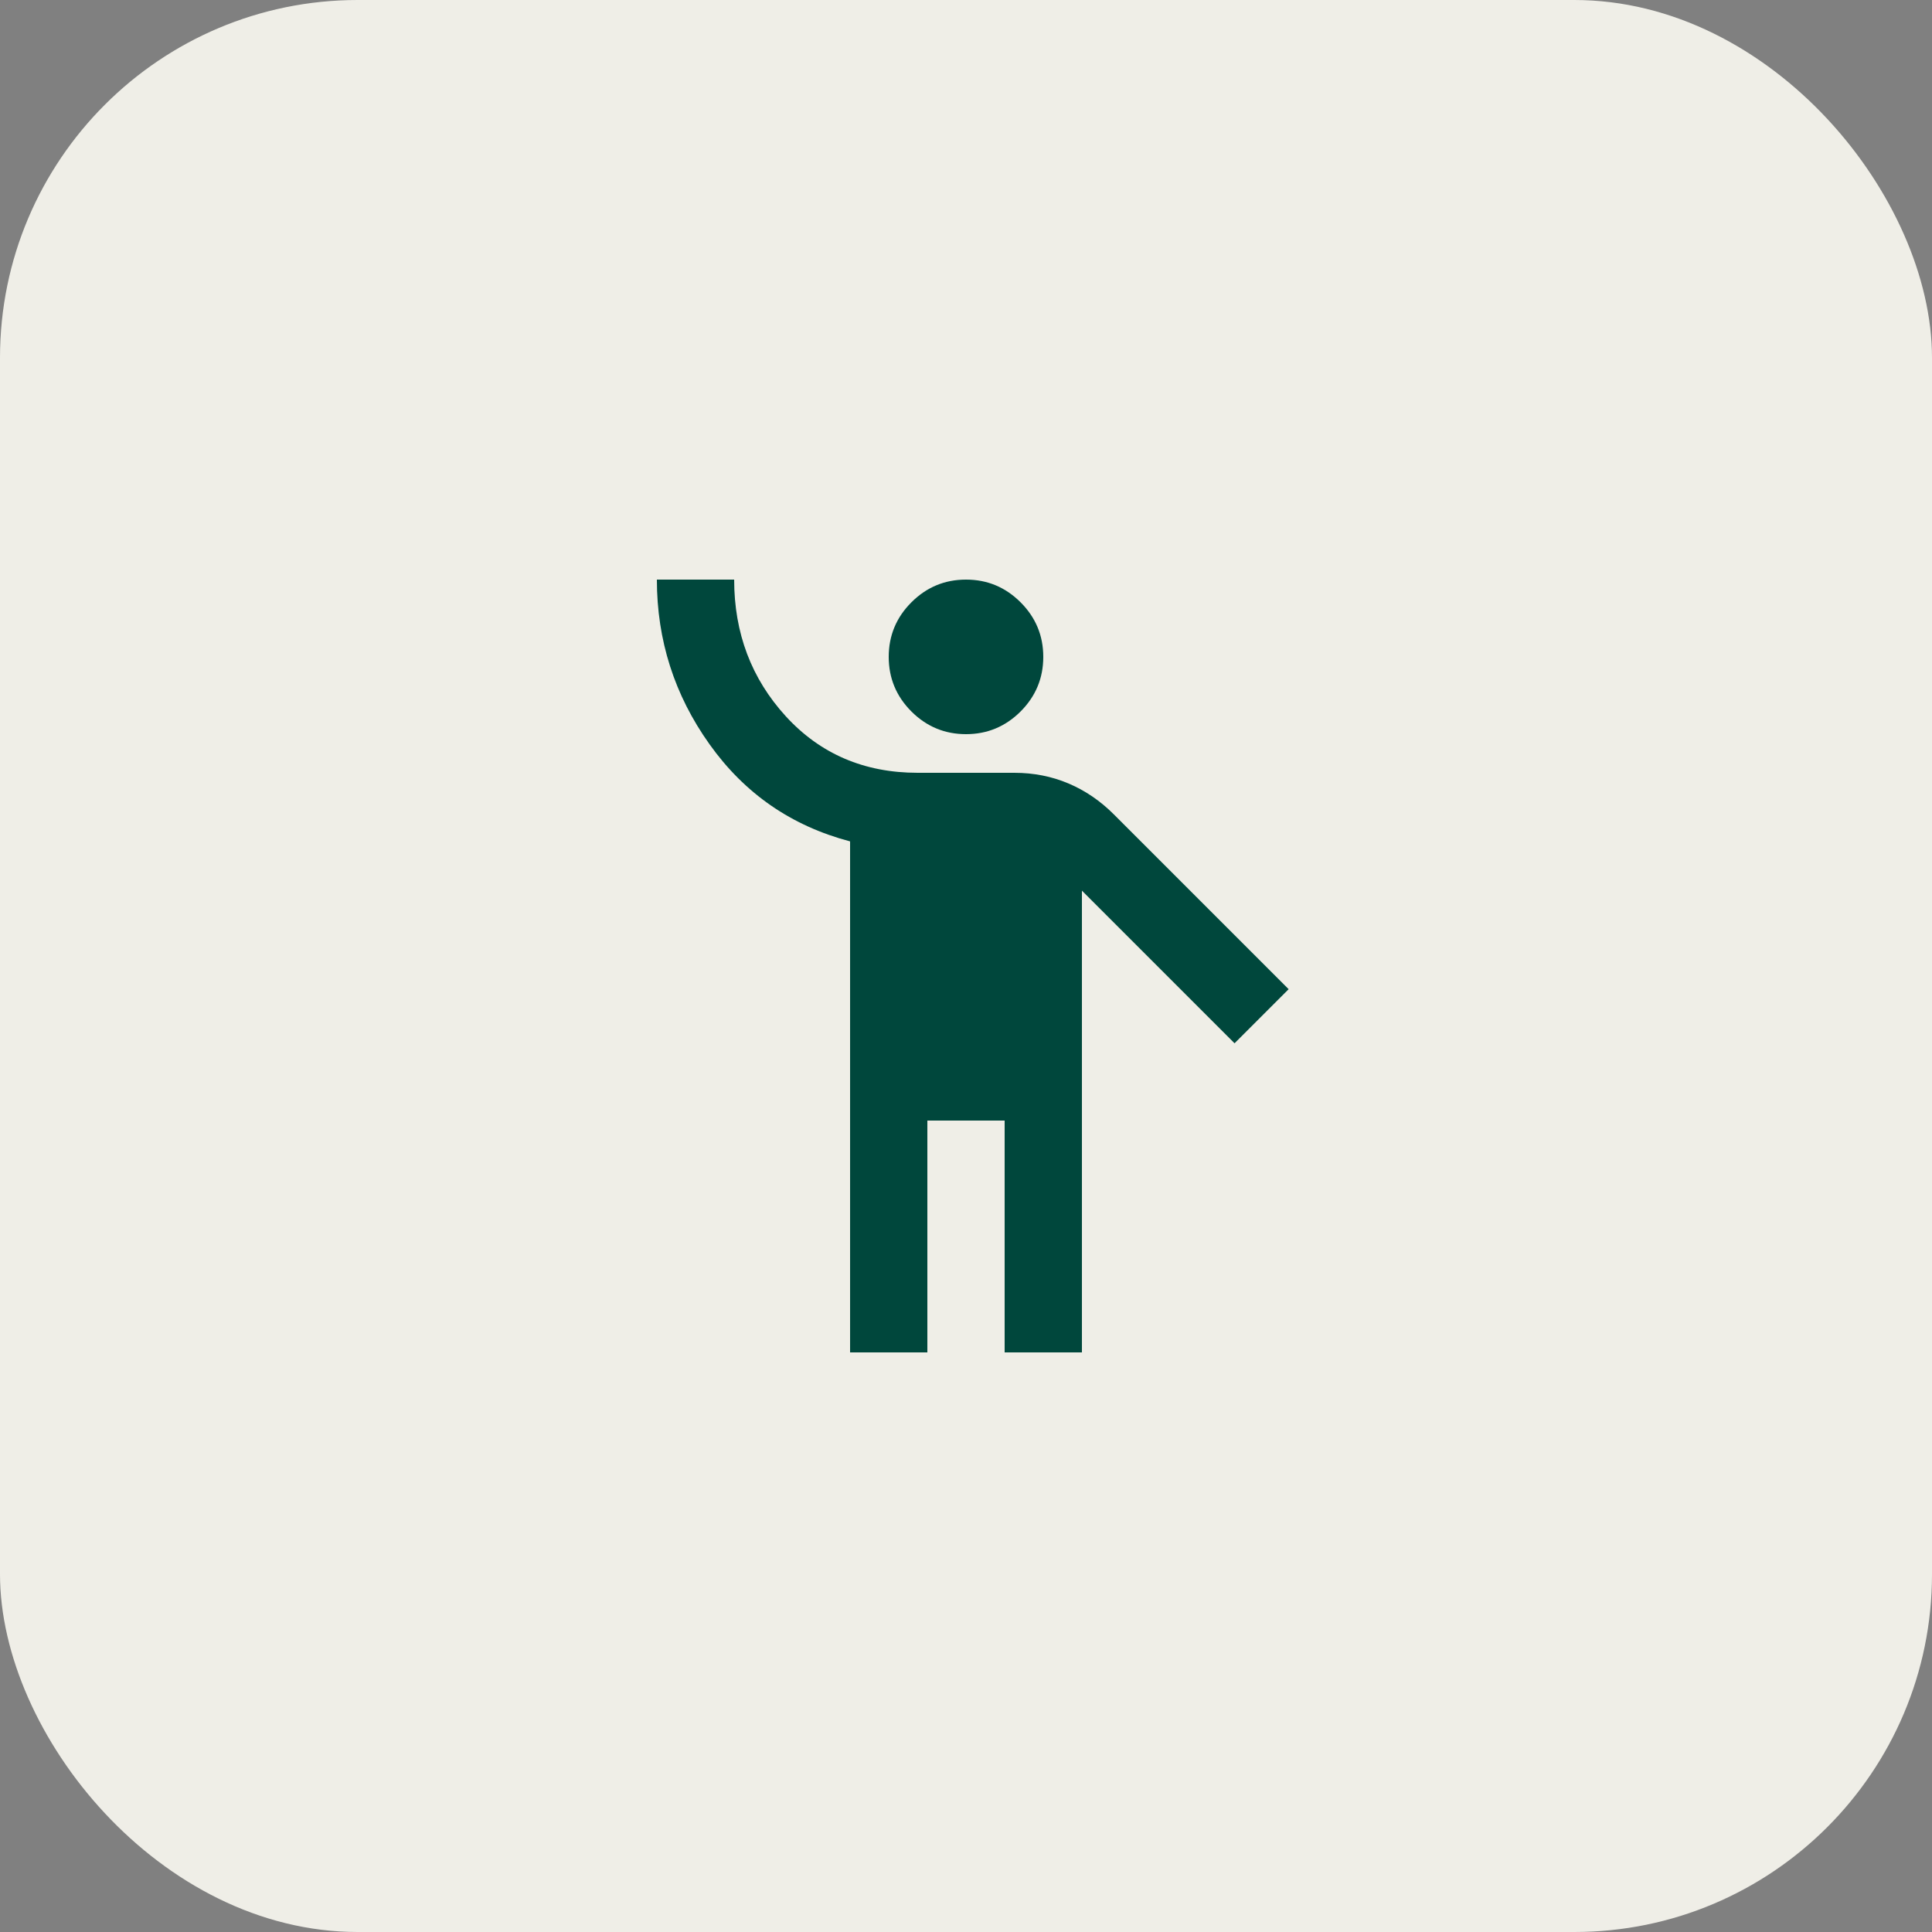 <svg xmlns="http://www.w3.org/2000/svg" width="50" height="50" viewBox="0 0 50 50" fill="none"><rect x="0" y="0" width="50" height="50" fill="#808080" stroke="none"/><rect width="50" height="50" rx="9.259" fill="#EFEEE7"></rect><path d="M22 35V21.775C20.483 21.375 19.271 20.538 18.363 19.262C17.454 17.988 17 16.567 17 15H19C19 16.383 19.446 17.562 20.337 18.538C21.229 19.512 22.367 20 23.75 20H26.25C26.75 20 27.217 20.092 27.65 20.275C28.083 20.458 28.475 20.725 28.825 21.075L33.35 25.6L31.95 27L28 23.05V35H26V29H24V35H22ZM25 19C24.45 19 23.979 18.804 23.587 18.413C23.196 18.021 23 17.55 23 17C23 16.45 23.196 15.979 23.587 15.588C23.979 15.196 24.45 15 25 15C25.55 15 26.021 15.196 26.413 15.588C26.804 15.979 27 16.45 27 17C27 17.55 26.804 18.021 26.413 18.413C26.021 18.804 25.55 19 25 19Z" fill="#00473C"></path></svg>